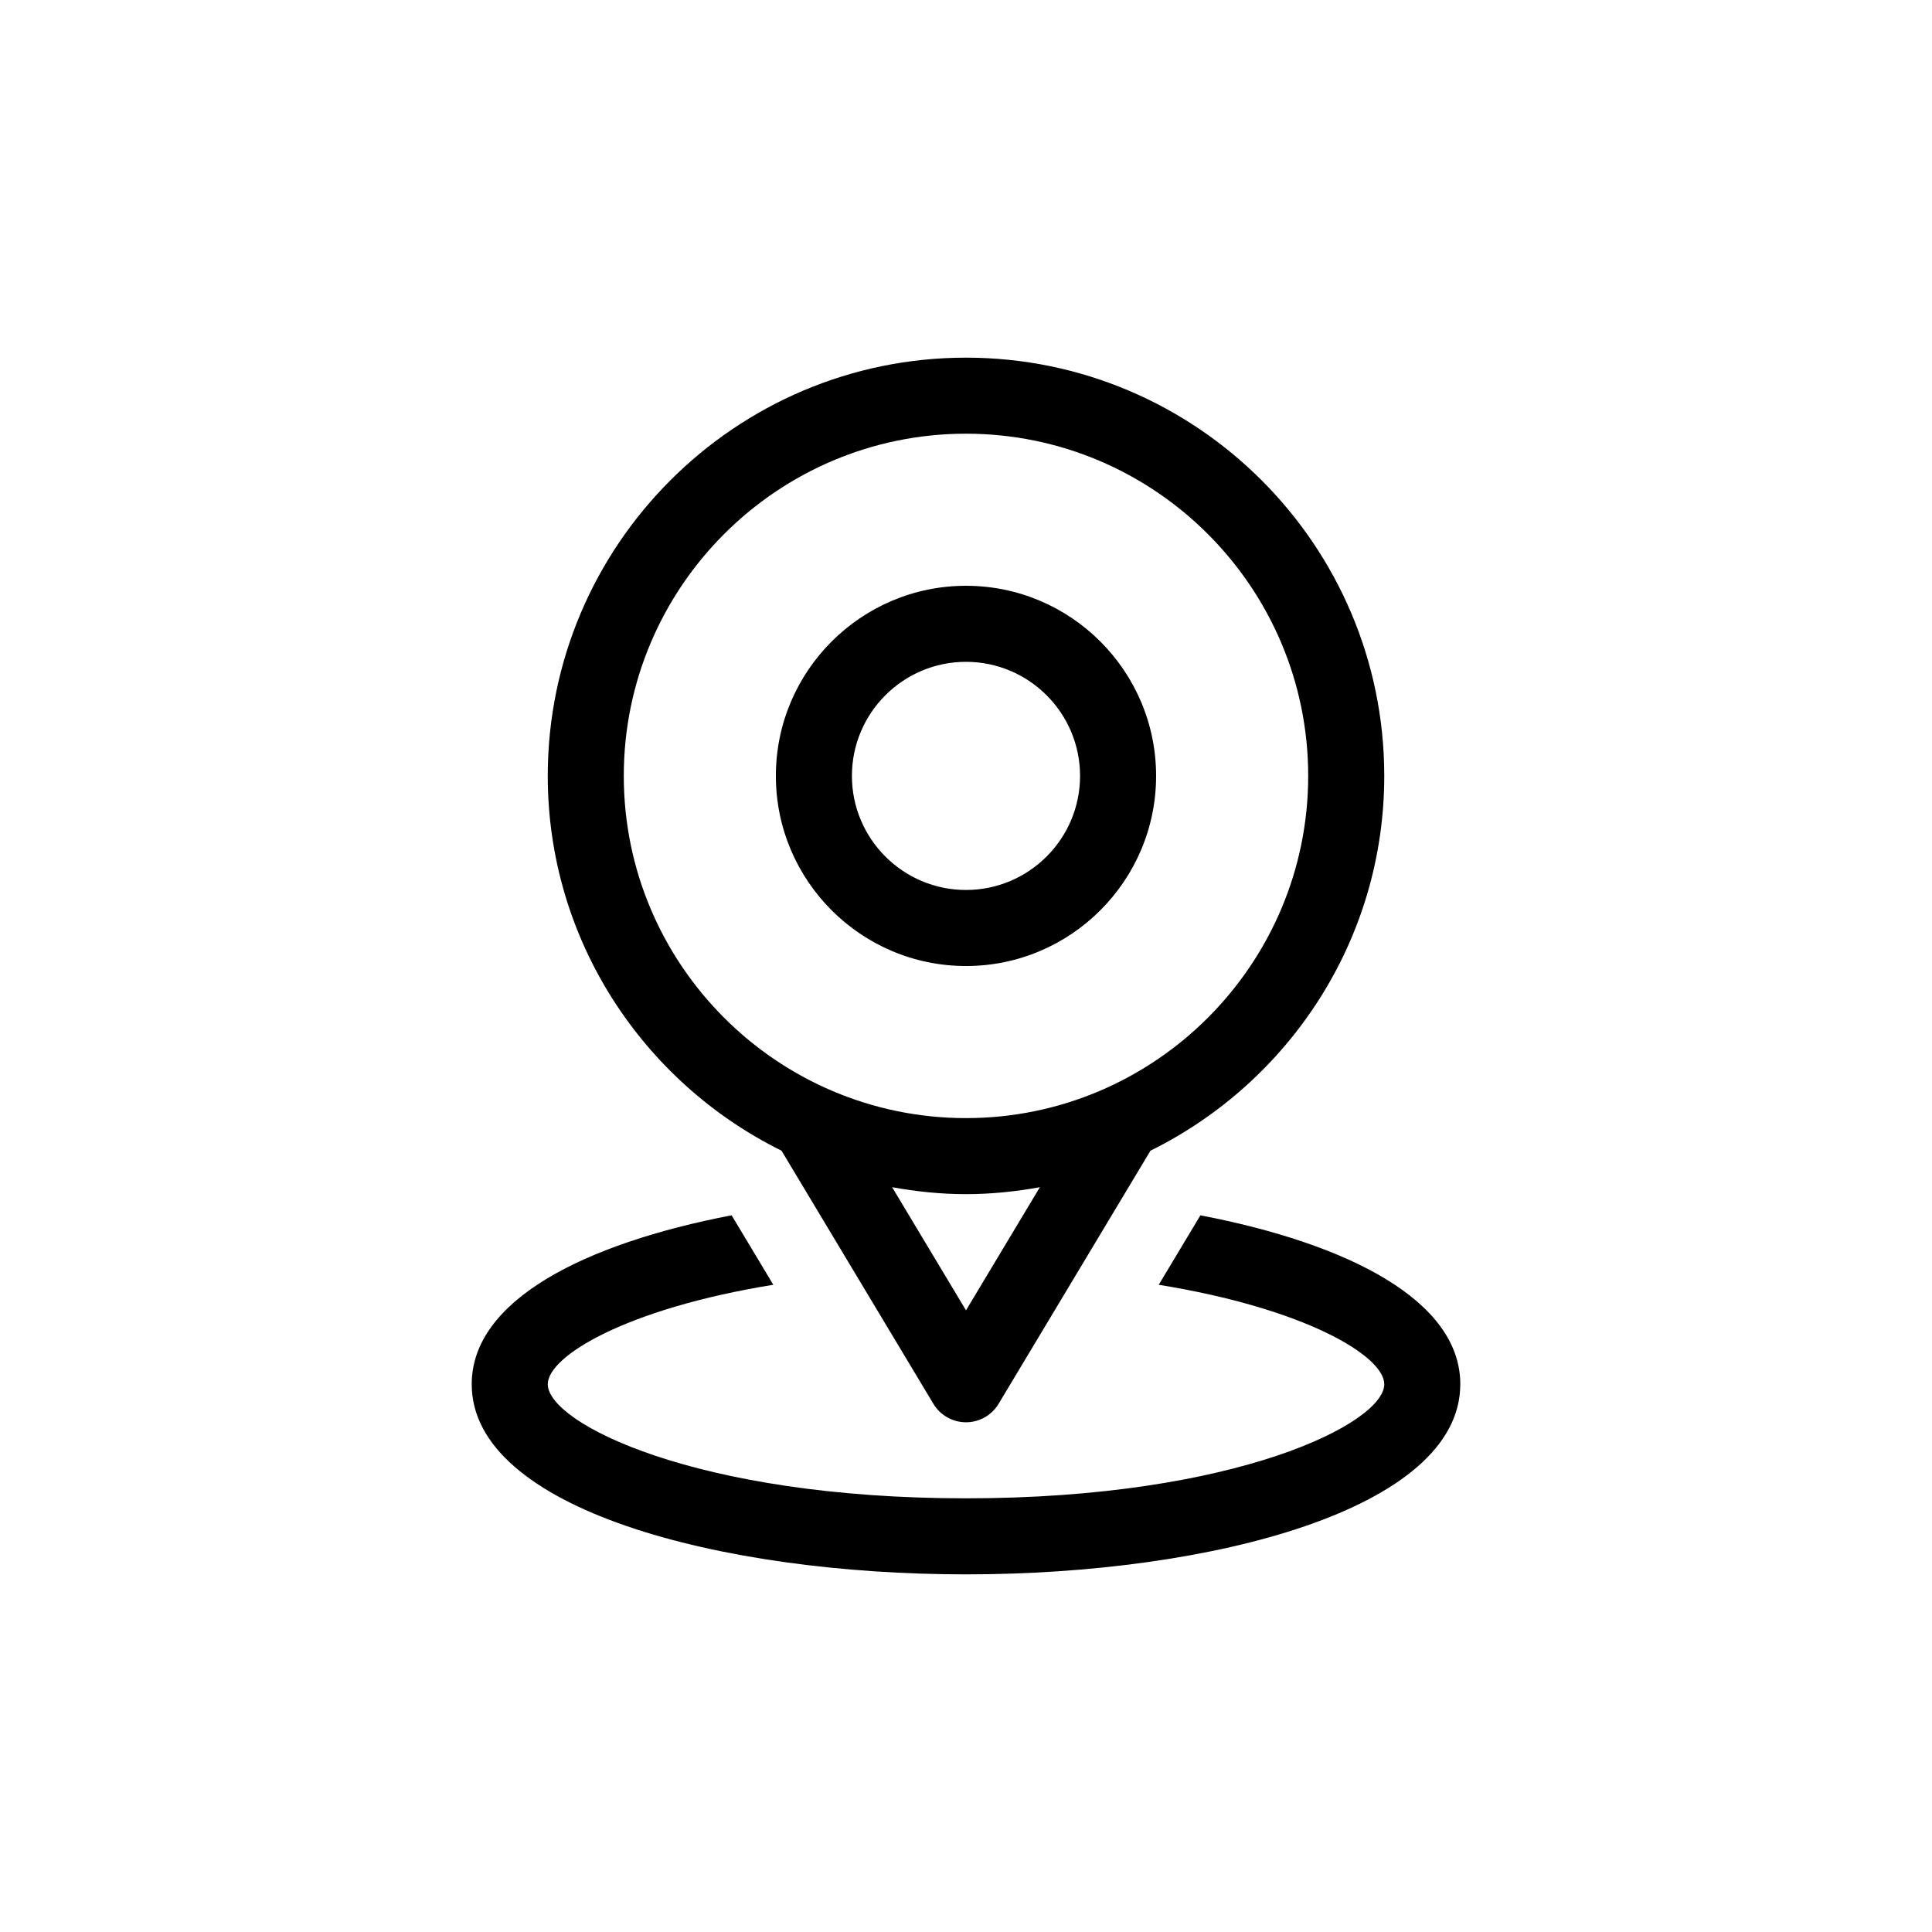<?xml version="1.0" encoding="UTF-8"?>
<!-- Uploaded to: SVG Repo, www.svgrepo.com, Generator: SVG Repo Mixer Tools -->
<svg fill="#000000" width="800px" height="800px" version="1.1" viewBox="144 144 512 512" xmlns="http://www.w3.org/2000/svg">
 <path d="m530.99 510.84c0 33.074-65.898 50.383-130.99 50.383s-130.99-17.305-130.99-50.383c0-22.188 29.703-37.242 68.875-44.773l11.047 18.41c-38.938 6.312-59.766 18.898-59.766 26.363 0 10.258 39.125 30.23 110.84 30.23 71.711 0 110.84-19.973 110.84-30.23 0-7.465-20.828-20.051-59.773-26.359l11.047-18.41c39.172 7.527 68.875 22.582 68.875 44.77zm-82.102-61.898-40.25 67.082c-1.816 3.039-5.102 4.894-8.637 4.894s-6.82-1.855-8.641-4.891l-40.25-67.082c-36.633-18.109-61.949-55.77-61.949-99.324 0-61.117 49.723-110.84 110.84-110.84s110.84 49.723 110.84 110.84c-0.004 43.555-25.32 81.215-61.953 99.32zm-29.309 9.68c-6.371 1.145-12.891 1.84-19.578 1.84-6.691 0-13.211-0.695-19.578-1.84l19.578 32.633zm71.105-109c0-50.004-40.684-90.688-90.688-90.688s-90.688 40.684-90.688 90.688c0 50.004 40.684 90.688 90.688 90.688s90.688-40.684 90.688-90.688zm-40.305 0c0-27.781-22.602-50.383-50.383-50.383s-50.383 22.602-50.383 50.383 22.602 50.383 50.383 50.383 50.383-22.602 50.383-50.383zm-20.152 0c0 16.672-13.559 30.23-30.23 30.23s-30.23-13.559-30.23-30.23c0-16.672 13.559-30.23 30.23-30.23 16.672 0.004 30.23 13.559 30.23 30.23z"/>
</svg>